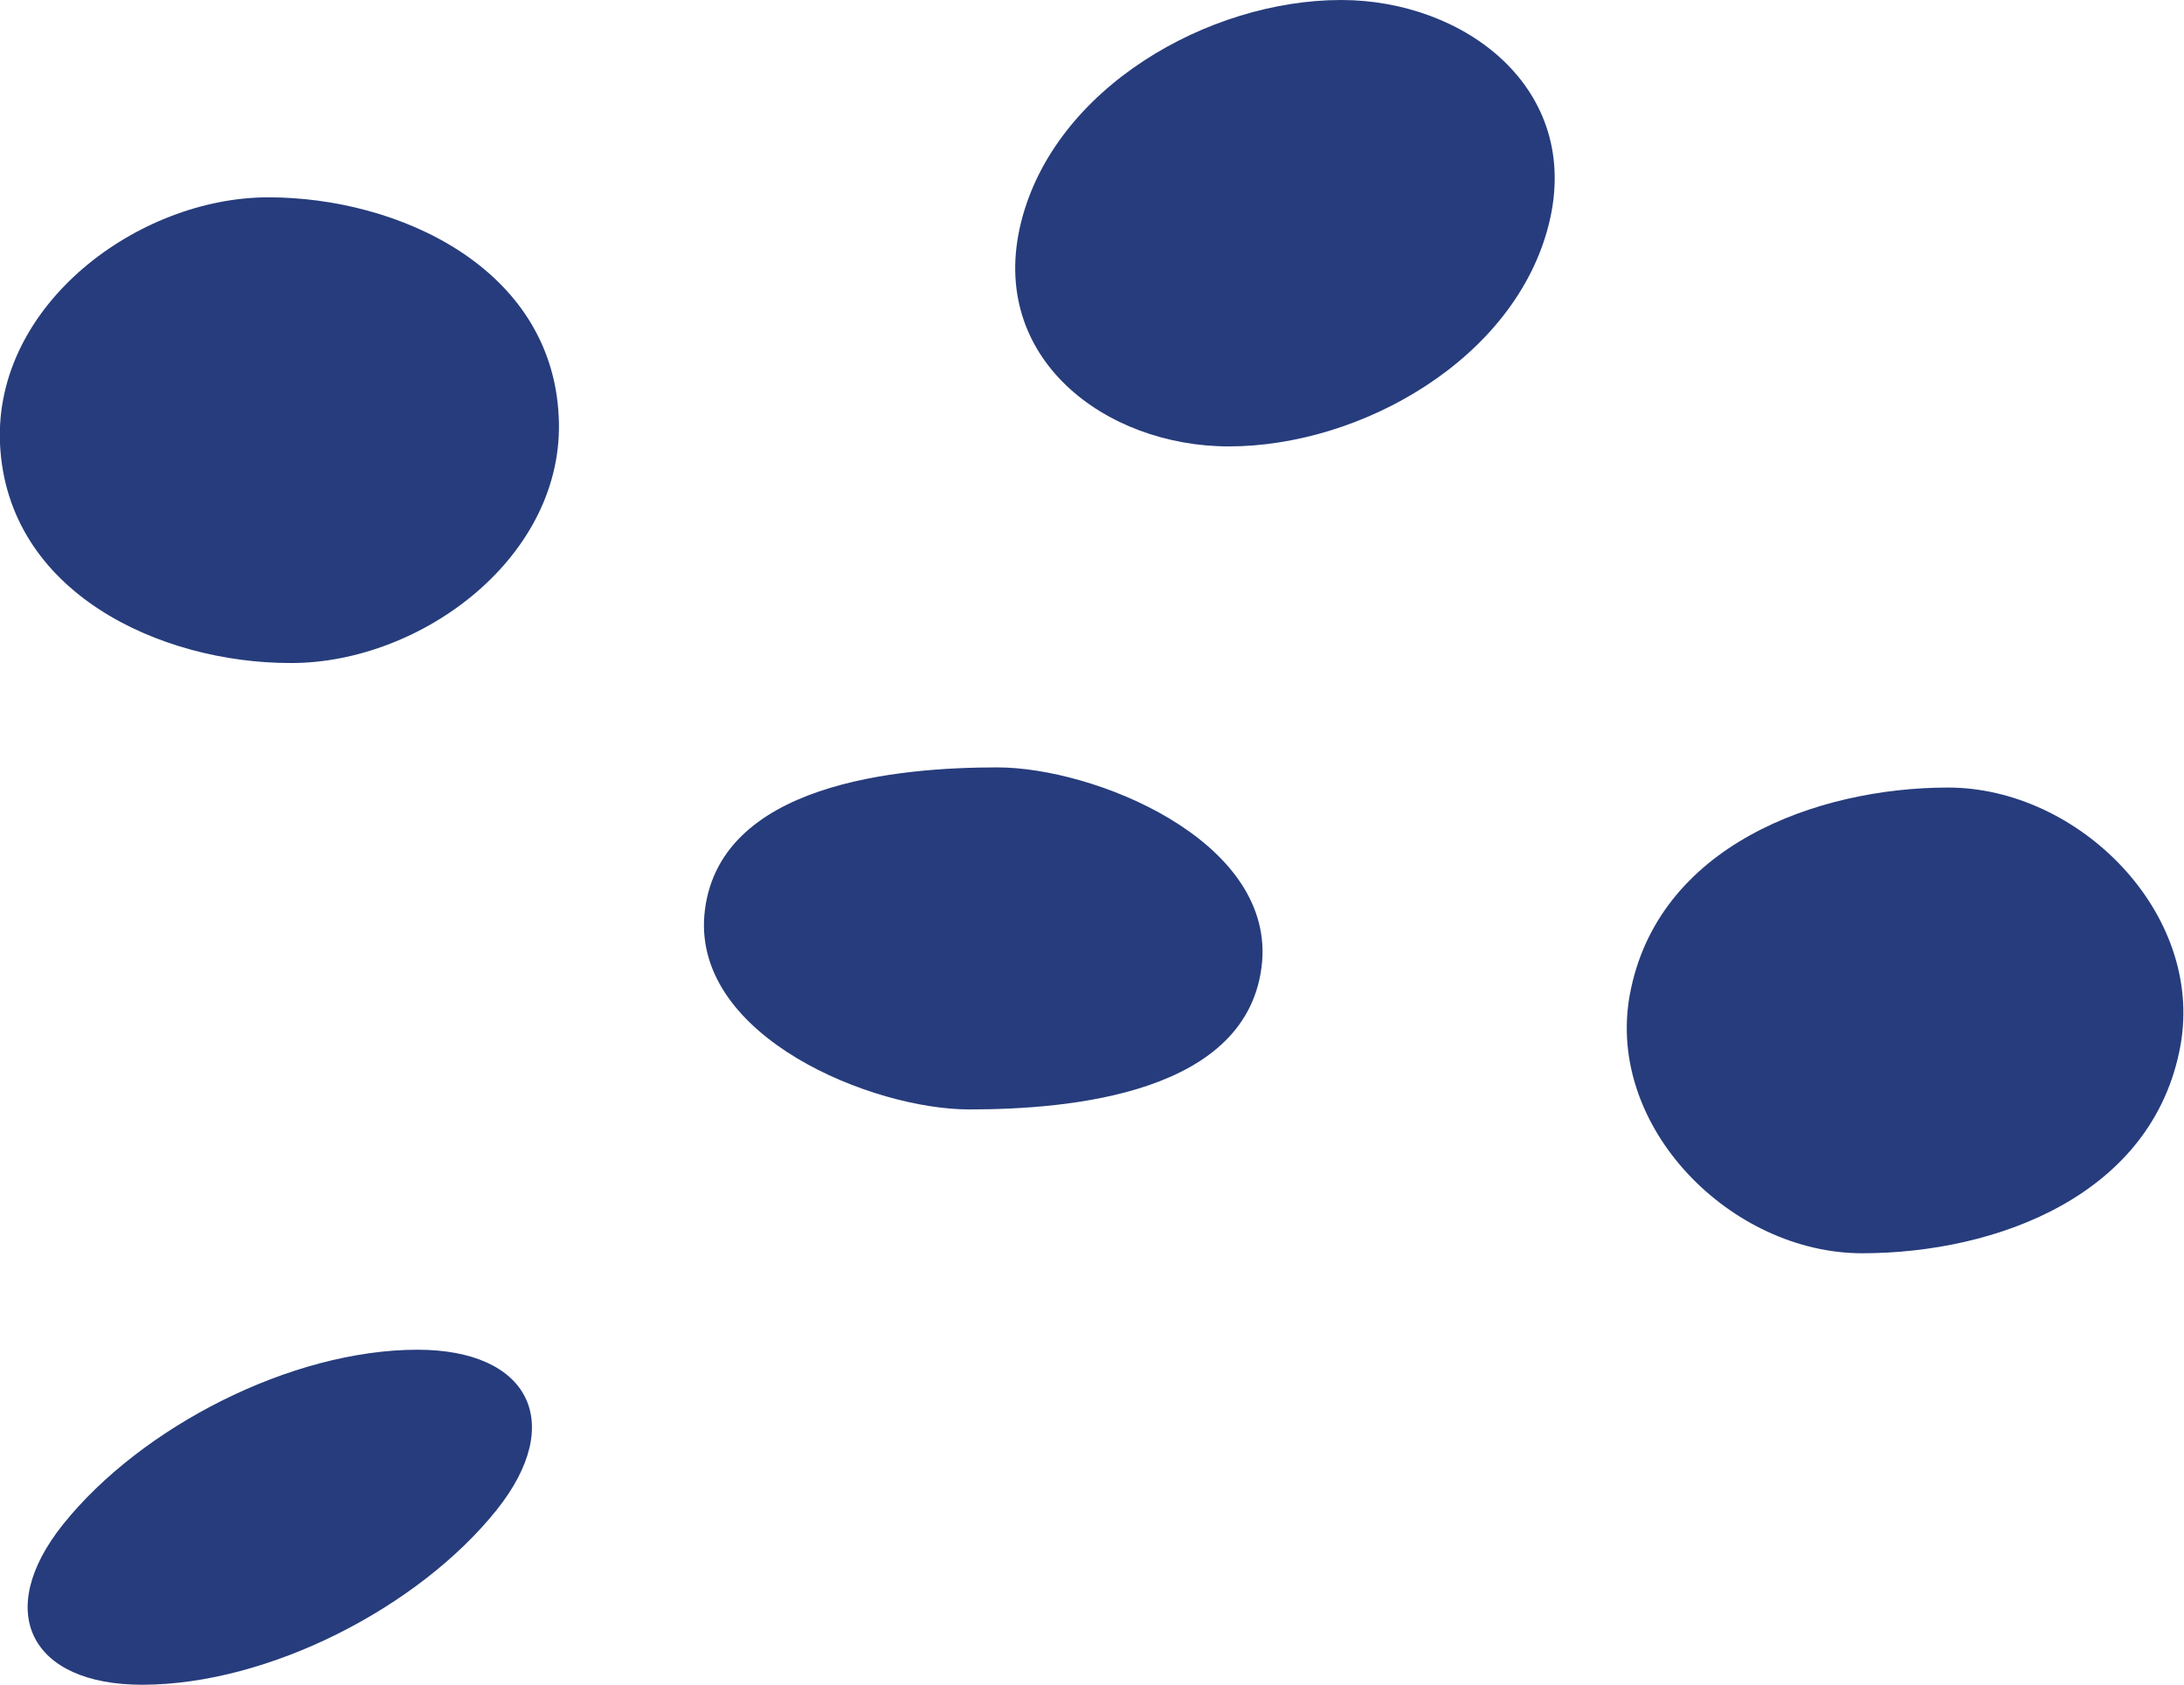 <svg xmlns="http://www.w3.org/2000/svg" id="Layer_2" data-name="Layer 2" viewBox="0 0 24.9 19.21"><defs><style>      .cls-1 {        fill: #263c7c;      }    </style></defs><g id="Layer_1-2" data-name="Layer 1"><g><path class="cls-1" d="m11.05,12.65c1.13,0,3.21-.17,3.34-1.69.11-1.39-1.92-2.21-3.02-2.21s-3.21.17-3.34,1.69c-.11,1.39,1.92,2.21,3.02,2.21h0Z"></path><path class="cls-1" d="m21.23,14.29c1.53,0,3.32-.66,3.63-2.37.27-1.51-1.16-2.94-2.65-2.94s-3.32.66-3.63,2.37c-.27,1.51,1.16,2.94,2.65,2.94h0Z"></path><path class="cls-1" d="m1.62,19.21c1.44,0,3.15-.88,4.04-1.99.8-1,.37-1.83-.9-1.83-1.44,0-3.15.88-4.04,1.99-.8,1-.37,1.83.9,1.83h0Z"></path><path class="cls-1" d="m14.01,5.09c1.51,0,3.27-1,3.65-2.54s-.96-2.55-2.37-2.55c-1.51,0-3.27,1-3.65,2.54s.96,2.55,2.37,2.55h0Z"></path><path class="cls-1" d="m3.32,7.56c1.49,0,3.13-1.22,3.05-2.81-.08-1.7-1.83-2.5-3.31-2.5S-.07,3.47,0,5.06c.08,1.7,1.83,2.5,3.31,2.5h0Z"></path></g></g></svg>
